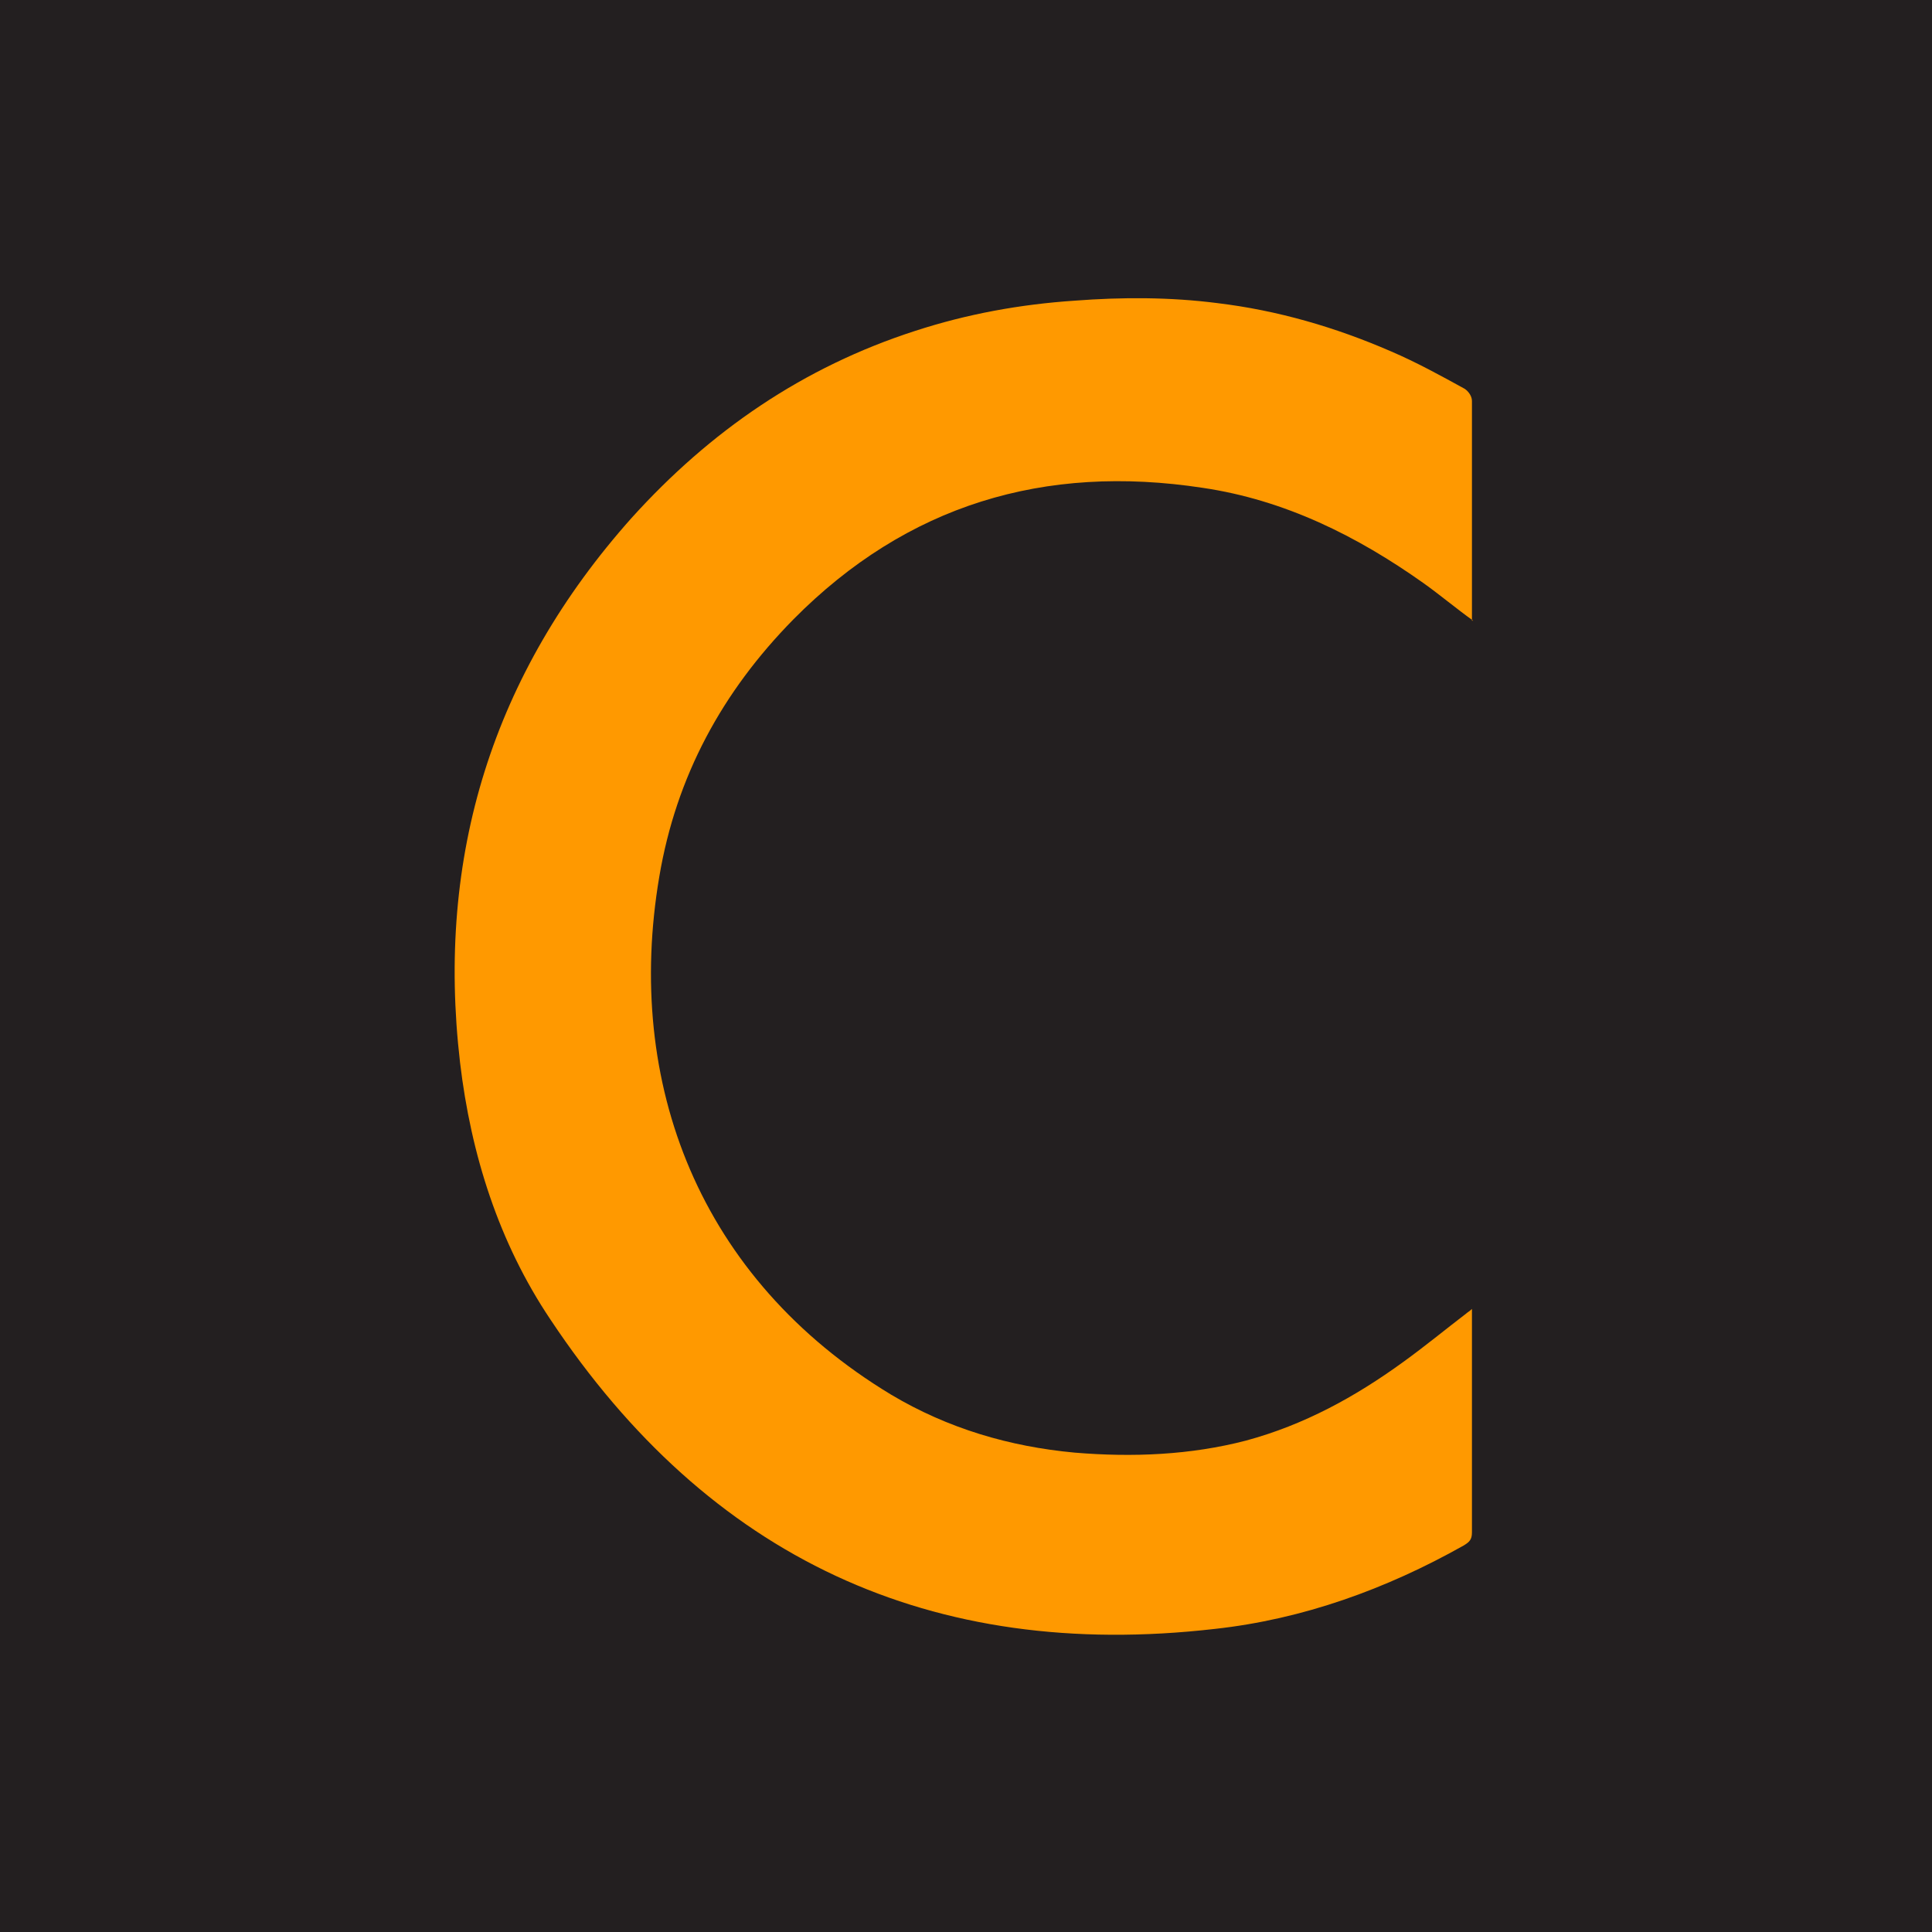 <?xml version="1.0" encoding="UTF-8"?>
<svg data-bbox="-0.08 -0.04 16.08 16.08" viewBox="0 0 16 16" xmlns="http://www.w3.org/2000/svg" data-type="color">
    <g>
        <path fill="#231f20" d="M16-.04v16.08H-.08V-.04z" data-color="1"/>
        <path d="M12.2 5.14c-.14-.1-.27-.21-.41-.31-.55-.39-1.15-.69-1.83-.79-1.31-.2-2.45.14-3.39 1.09-.59.6-.97 1.3-1.11 2.13-.29 1.71.33 3.33 1.92 4.29.47.28.98.43 1.52.48.48.04.96.02 1.42-.1.48-.13.9-.36 1.3-.65.18-.13.35-.27.52-.4.01-.01.03-.02.05-.04v1.85c0 .06-.02.08-.07.11-.64.36-1.33.61-2.06.69-2.35.27-4.19-.59-5.5-2.56-.43-.64-.66-1.37-.75-2.13-.2-1.71.27-3.22 1.42-4.51.65-.72 1.42-1.25 2.35-1.55.43-.14.87-.22 1.32-.25.39-.03.79-.03 1.18.02.5.06.98.2 1.44.4.21.09.41.2.61.31.03.02.06.06.06.1v1.82Z" fill="#ff9900" data-color="2"/>
    </g>
</svg>
